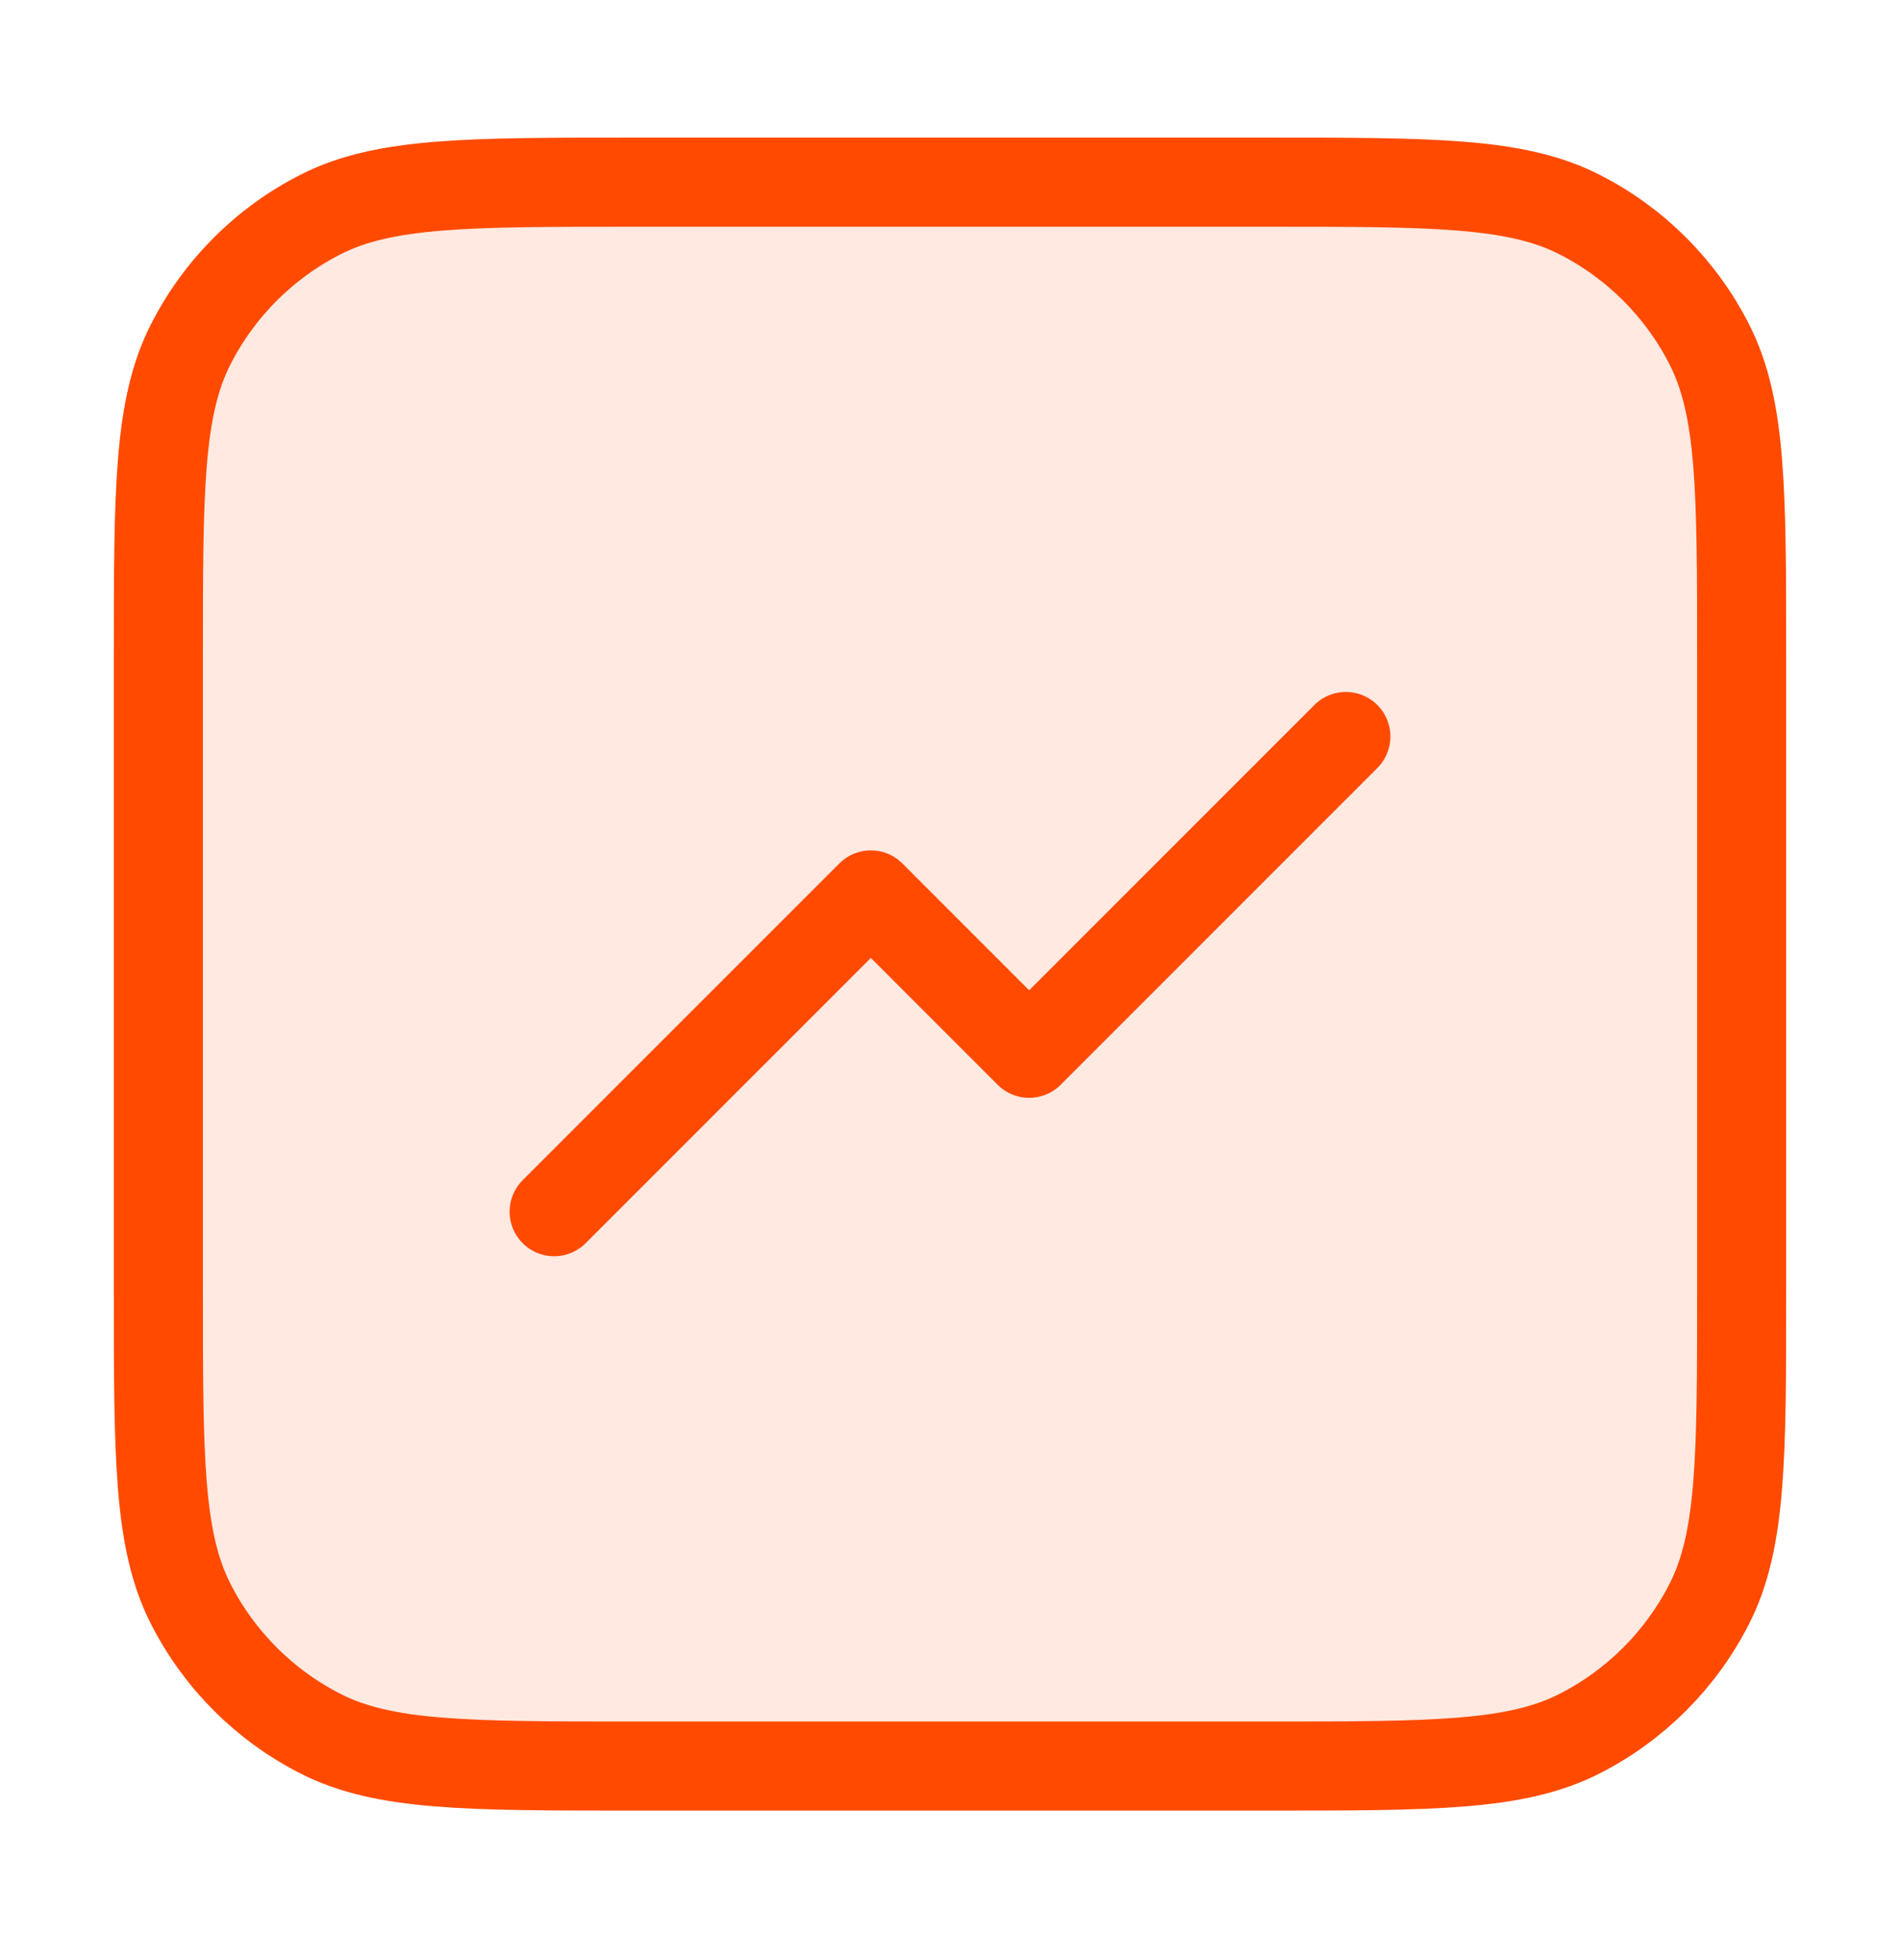 <svg xmlns="http://www.w3.org/2000/svg" width="32" height="33" viewBox="0 0 32 33" fill="none"><rect opacity="0.12" x="2.667" y="3.067" width="26.667" height="26.667" rx="5" fill="#FF4A00"/><path d="M9.333 20.4L14.667 15.067L17.333 17.733L22.667 12.4M10.667 29.733L21.333 29.733C24.134 29.733 25.534 29.733 26.603 29.188C27.544 28.709 28.309 27.944 28.788 27.003C29.333 25.934 29.333 24.534 29.333 21.733L29.333 11.067C29.333 8.266 29.333 6.866 28.788 5.797C28.309 4.856 27.544 4.091 26.603 3.612C25.534 3.067 24.134 3.067 21.333 3.067L10.667 3.067C7.866 3.067 6.466 3.067 5.397 3.612C4.456 4.091 3.691 4.856 3.212 5.797C2.667 6.866 2.667 8.266 2.667 11.067L2.667 21.733C2.667 24.534 2.667 25.934 3.212 27.003C3.691 27.944 4.456 28.709 5.397 29.188C6.466 29.733 7.866 29.733 10.667 29.733Z" stroke="#FF4A00" stroke-width="1.5" stroke-linecap="round" stroke-linejoin="round"/></svg>